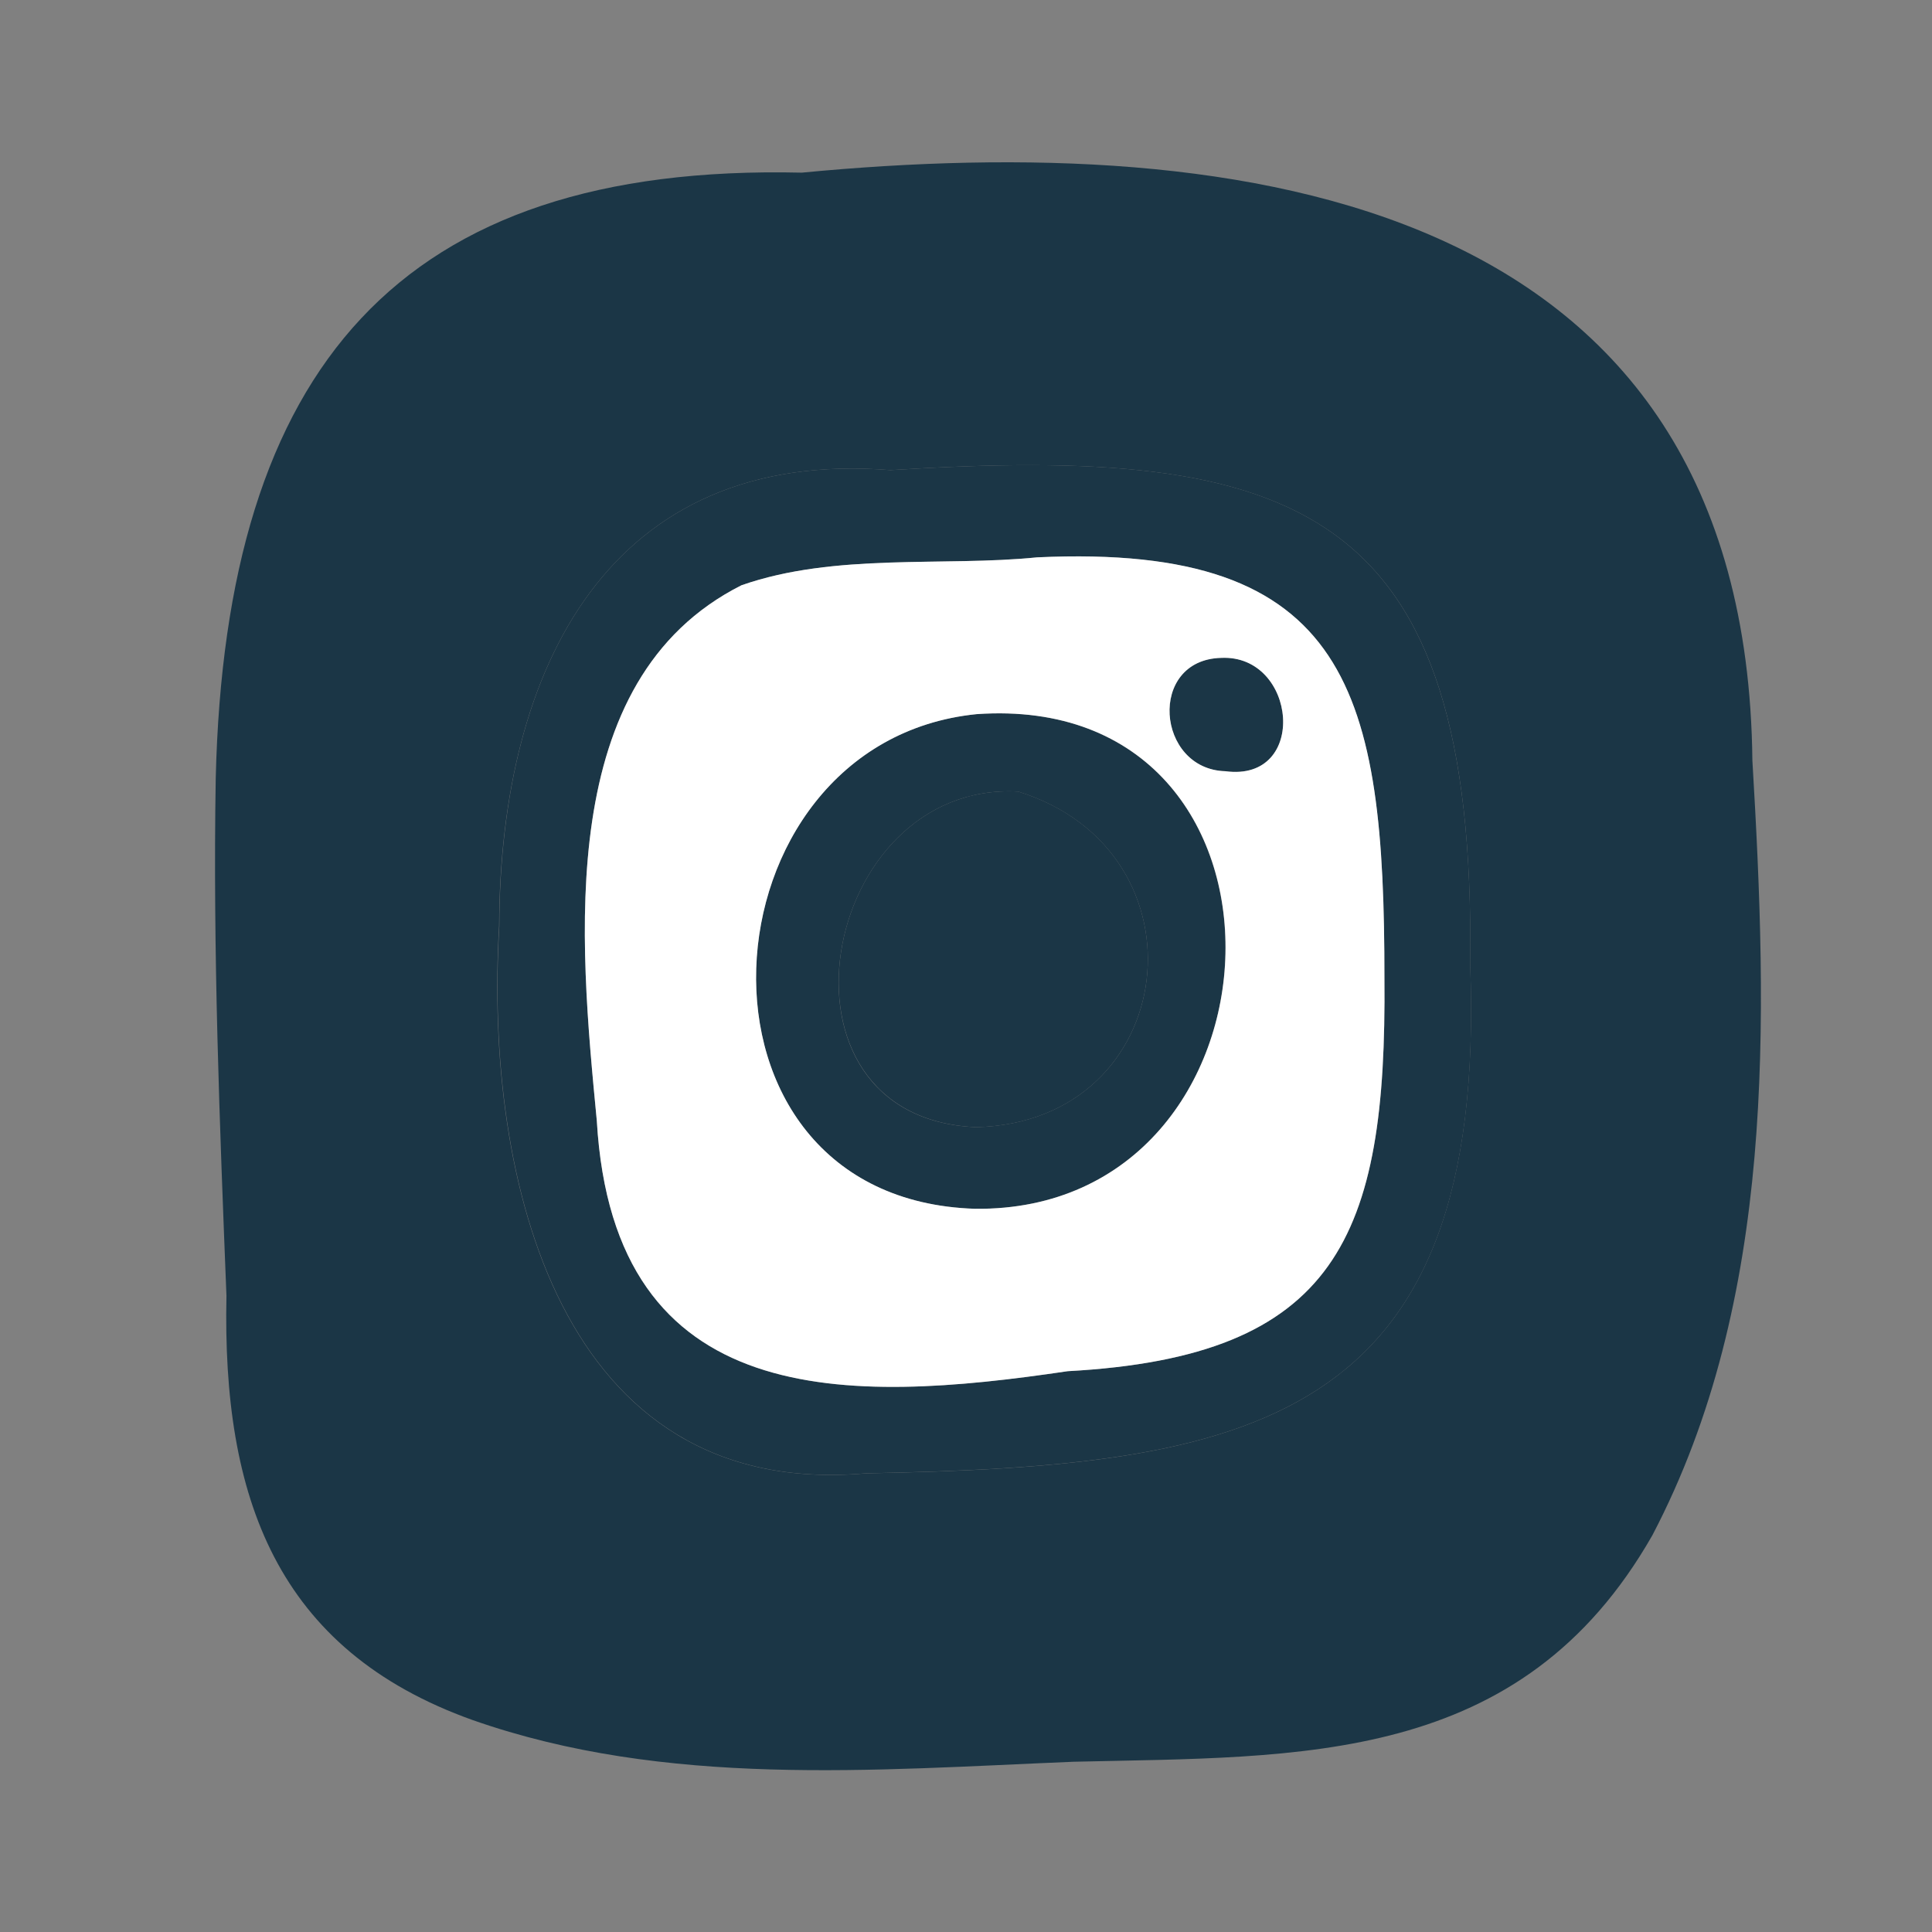 <svg width="33" height="33" viewBox="0 0 33 33" fill="none" xmlns="http://www.w3.org/2000/svg">
<rect x="0" y="0" width="33" height="33" fill="#808080" stroke="none"/>
<path d="M20.857 11.237C22.155 11.171 22.355 13.365 20.93 13.173C19.748 13.139 19.599 11.271 20.857 11.237Z" fill="#1B3646"/>
<path d="M25.111 16.462C25.215 8.611 22.165 7.594 15.21 8.03C10.42 7.649 8.539 11.392 8.525 15.817C8.266 20.15 9.561 25.625 14.791 25.166C21.319 25.045 25.414 24.362 25.111 16.462ZM13.695 2.949C21.173 2.232 29.829 3.337 29.932 12.988C30.195 17.43 30.335 22.192 28.224 26.223C25.977 30.164 22.232 30 18.336 30.092C14.911 30.233 11.378 30.538 8.076 29.381C4.71 28.18 3.795 25.56 3.868 22.134C3.751 19.185 3.635 16.243 3.685 13.29C3.851 6.293 6.814 2.788 13.695 2.949Z" fill="#1B3646"/>
<path d="M15.211 8.03C22.166 7.594 25.212 8.61 25.112 16.462C25.415 24.362 21.32 25.042 14.795 25.165C9.561 25.625 8.27 20.146 8.529 15.817C8.539 11.391 10.42 7.649 15.211 8.03ZM23.647 16.709C23.647 11.848 23.068 9.273 17.715 9.52C16.123 9.682 14.262 9.438 12.664 9.998C9.455 11.615 9.898 16.061 10.194 19.144C10.484 24.125 14.489 23.977 18.237 23.421C22.841 23.171 23.69 21.121 23.647 16.709Z" fill="#1B3646"/>
<path d="M17.388 13.52C13.999 13.341 12.954 19.099 16.672 19.253C20.168 19.168 20.704 14.546 17.388 13.52ZM16.679 12.198C22.532 11.79 22.172 20.709 16.652 20.647C11.422 20.483 11.912 12.679 16.679 12.198Z" fill="#1B3646"/>
<path d="M16.675 19.253C12.956 19.095 13.998 13.338 17.391 13.52C20.703 14.546 20.167 19.168 16.675 19.253Z" fill="#1B3646"/>
<path d="M17.714 9.52C23.067 9.269 23.65 11.848 23.647 16.709C23.687 21.121 22.841 23.171 18.237 23.421C14.488 23.977 10.483 24.125 10.194 19.143C9.897 16.057 9.458 11.614 12.664 9.997C14.262 9.438 16.123 9.681 17.714 9.52ZM16.655 20.647C22.172 20.709 22.535 11.79 16.682 12.198C11.911 12.679 11.422 20.482 16.655 20.647ZM20.93 13.173C22.355 13.365 22.155 11.175 20.857 11.237C19.598 11.271 19.748 13.139 20.93 13.173Z" fill="white"/>
</svg>
